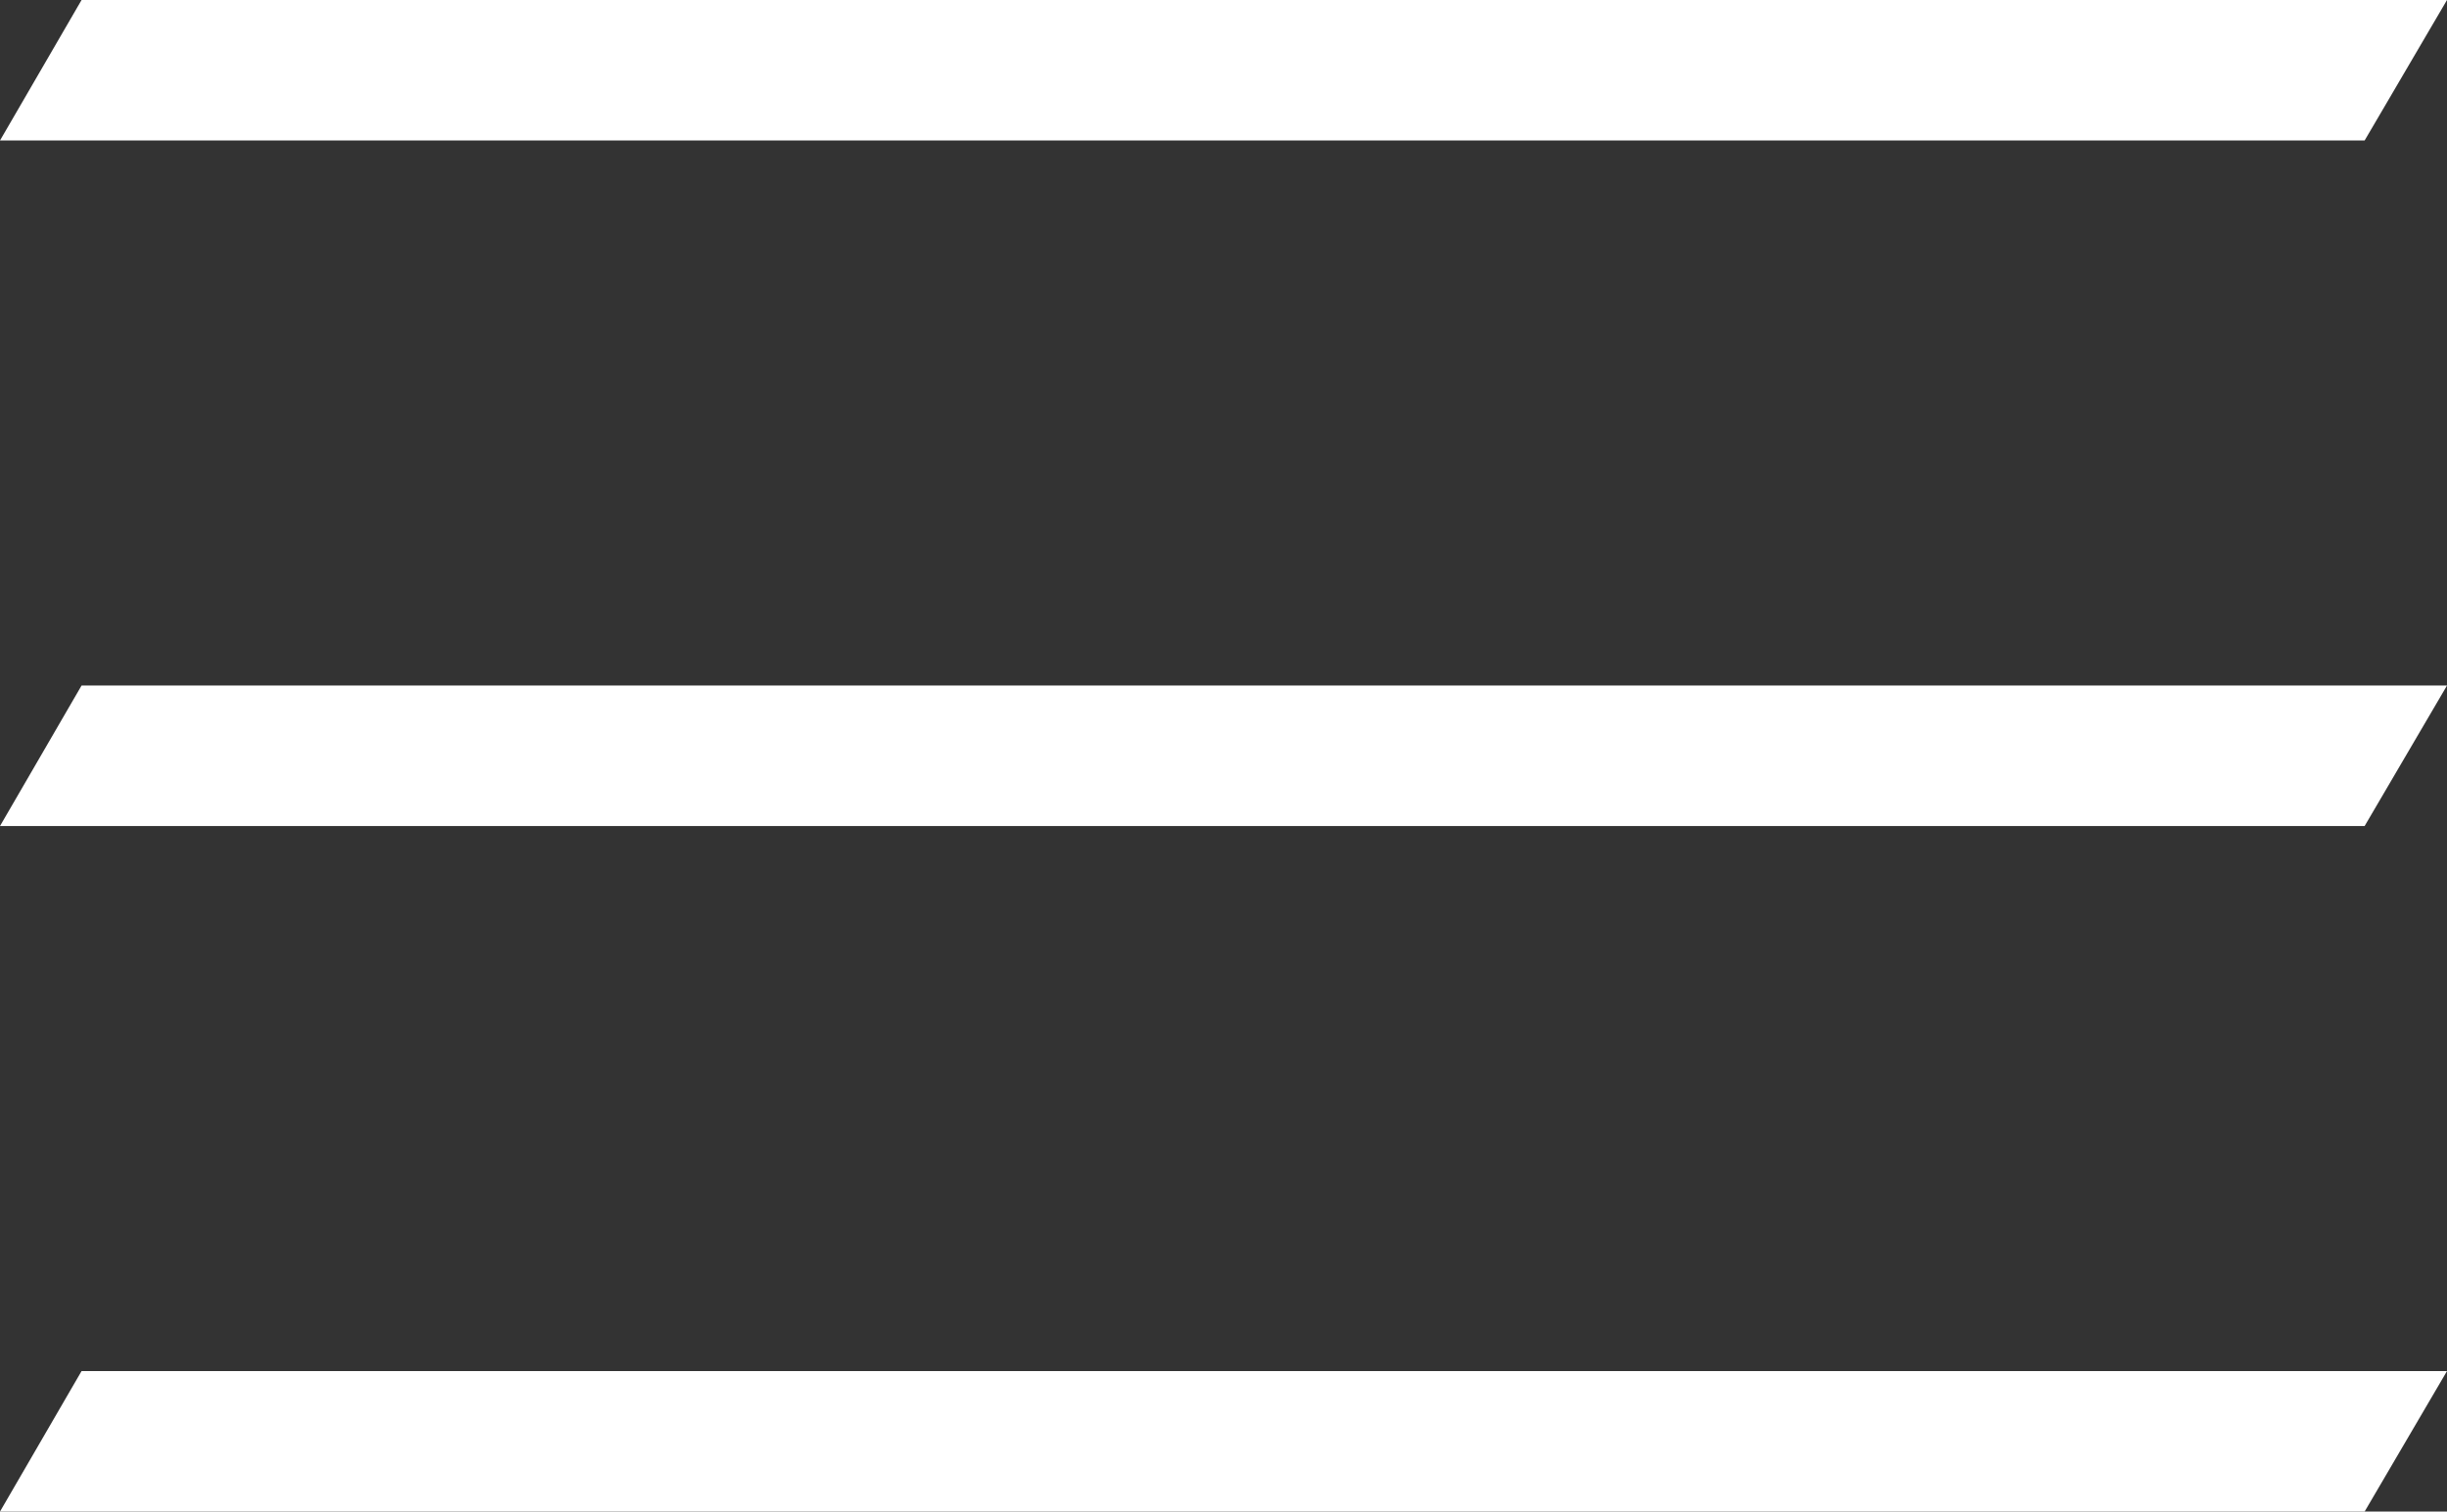 <?xml version="1.0" encoding="UTF-8"?>
<svg xmlns="http://www.w3.org/2000/svg" viewBox="0 0 30.3 18.72">
  <rect x="0" y="0" width="30.3" height="18.72" fill="#333333" stroke="none"/>
  <defs>
    <style>
      .cls-1 {
        fill: #fff;
        stroke-width: 0px;
      }
    </style>
  </defs>
  <g>
    <polygon class="cls-1" points="29.28 10.23 30.3 8.49 1.01 8.49 0 10.23 29.28 10.23" />
    <polygon class="cls-1" points="29.28 1.74 30.3 0 1.01 0 0 1.74 29.28 1.74" />
    <polygon class="cls-1" points="29.28 18.72 30.3 16.98 1.01 16.98 0 18.72 29.28 18.72" />
  </g>
</svg>
